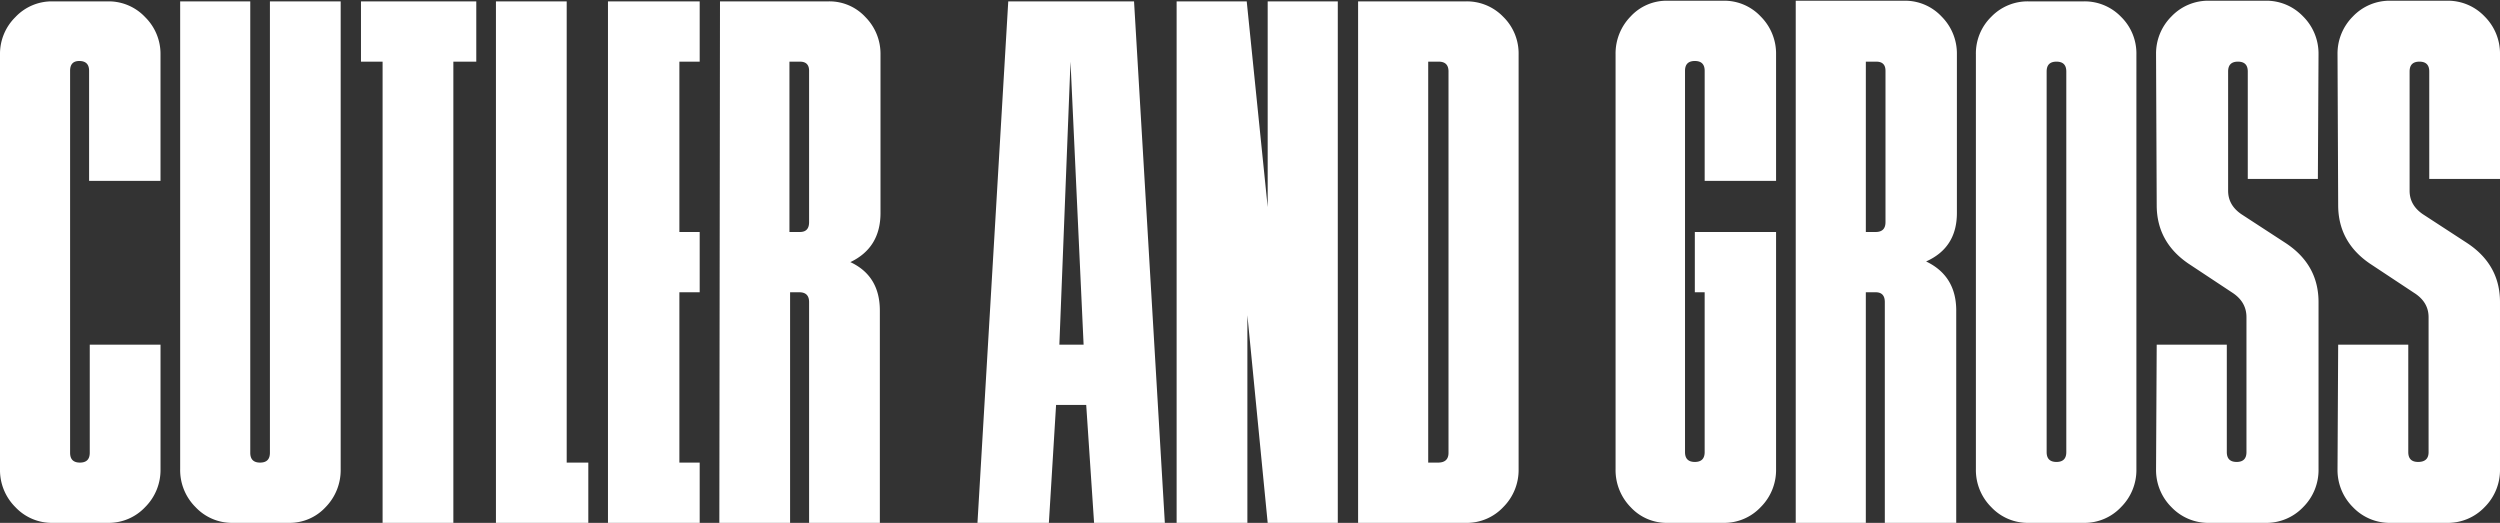 <?xml version="1.0" encoding="UTF-8"?> <svg xmlns="http://www.w3.org/2000/svg" xmlns:xlink="http://www.w3.org/1999/xlink" width="1640" height="343" viewBox="0 0 1640 343"><rect x="0" y="0" width="1640" height="343" fill="#333333" stroke="none"/><defs><clipPath id="clip-path"><rect id="Rectangle_26" data-name="Rectangle 26" width="1640" height="343" transform="translate(0 -0.258)" fill="none"></rect></clipPath></defs><g id="Group_48" data-name="Group 48" transform="translate(0 0.492)"><g id="Group_47" data-name="Group 47" transform="translate(0 -0.234)" clip-path="url(#clip-path)"><path id="Path_3" data-name="Path 3" d="M58.88,225.63H105.3v81.656a34.34,34.34,0,0,1-10.1,24.928,32.776,32.776,0,0,1-24.281,10.312H34.382A32.763,32.763,0,0,1,10.1,332.214,34.307,34.307,0,0,1,0,307.286V35.243a33.807,33.807,0,0,1,10.1-24.5A32.755,32.755,0,0,1,34.382.43H70.913A32.768,32.768,0,0,1,95.194,10.745a33.84,33.84,0,0,1,10.1,24.5v82.944H58.449v-72.2q0-6.446-6.446-6.446-6.025,0-6.018,6.446V296.541q0,6.45,6.448,6.446t6.446-6.446ZM164.172.43V296.541q0,6.45,6.448,6.446t6.446-6.446V.43h46.416V307.286a34.723,34.723,0,0,1-9.885,24.928,32.1,32.1,0,0,1-24.067,10.312H152.569a32.767,32.767,0,0,1-24.281-10.312,34.3,34.3,0,0,1-10.1-24.928V.43ZM297.4,39.97h15.043V.43H236.8V39.97h14.182V342.526H297.4Zm88.532,302.556v-39.54H371.751V.43H325.338v342.1Zm12.894,0h60.168v-39.54H445.673V191.248h13.322V151.711H445.673V39.97h13.322V.43H398.827ZM577.181,203.282V342.526H530.765V197.7q0-6.446-6.446-6.448H518.3V342.526H471.889L472.316.43h71.343a32.084,32.084,0,0,1,24.067,10.315,34.21,34.21,0,0,1,9.885,24.5v104q0,22.785-19.77,32.231,19.337,9.027,19.34,31.8m-46.416-58.016V45.986q0-6.013-6.015-6.015h-6.879V151.711h6.879q6.013,0,6.015-6.446M661.416.43l-20.2,342.1h46.843l4.727-77.356h19.77l5.158,77.356h46.416L743.932.43Zm49.425,225.2h-15.9l7.306-185.66Zm166.748,116.9V.43H831.6V135.378L817.851.43H771.866v342.1h46.416V206.291L831.6,342.526Zm84.237,0a32.776,32.776,0,0,0,24.281-10.312,34.349,34.349,0,0,0,10.1-24.928V35.243a33.643,33.643,0,0,0-10.1-24.711A33.115,33.115,0,0,0,961.826.43H890.913v342.1ZM936.9,39.97h6.876q6.446,0,6.446,6.446V296.541q0,6.45-6.876,6.446H936.9Zm174.915,262.589q-6.445,0-6.446-6.446V45.986q0-6.446,6.446-6.446t6.448,6.446v72.2H1165.1V35.243A34.342,34.342,0,0,0,1155,10.315,32.759,32.759,0,0,0,1130.723,0h-36.958A32.076,32.076,0,0,0,1069.7,10.315a34.7,34.7,0,0,0-9.885,24.928V307.286a34.688,34.688,0,0,0,9.885,24.928,32.083,32.083,0,0,0,24.067,10.312h36.958A32.767,32.767,0,0,0,1155,332.214a34.329,34.329,0,0,0,10.1-24.928V151.711h-53.292v39.537h6.448V296.113q0,6.45-6.448,6.446m171.478-99.277V342.526h-46.846V197.7q0-6.446-6.015-6.448h-6.446V342.526H1178V0h71.341a32.779,32.779,0,0,1,24.284,10.315,34.351,34.351,0,0,1,10.1,24.928v104q0,22.785-20.2,31.8,19.761,9.456,19.77,32.231m-46.413-58.016V45.986q0-6.013-6.018-6.015h-6.876V151.711h6.446q6.446,0,6.448-6.446m164.6-110.023a33.632,33.632,0,0,0-10.1-24.711A33.114,33.114,0,0,0,1367.1.43h-36.531a33.108,33.108,0,0,0-24.284,10.1,33.611,33.611,0,0,0-10.1,24.711V307.286a34.316,34.316,0,0,0,10.1,24.928,32.769,32.769,0,0,0,24.284,10.312H1367.1a32.775,32.775,0,0,0,24.281-10.312,34.337,34.337,0,0,0,10.1-24.928ZM1342.6,46.416q0-6.446,6.448-6.446t6.446,6.446v249.7q0,6.45-6.446,6.446t-6.448-6.446Zm156.866,112.6L1471.1,140.538q-9.456-6.017-9.455-15.9V46.416q0-6.446,6.446-6.446t6.448,6.446V116.9h45.986l.427-81.656a34.348,34.348,0,0,0-10.1-24.928A33.281,33.281,0,0,0,1486.143,0h-36.961a33.252,33.252,0,0,0-24.711,10.315,34.329,34.329,0,0,0-10.1,24.928l.427,98.847q0,24.075,20.63,38.249l29.225,19.342q9.023,6.017,9.024,15.9v88.534q0,6.45-6.445,6.446t-6.446-6.446V225.63H1414.8l-.427,81.656a34.315,34.315,0,0,0,10.1,24.928,33.26,33.26,0,0,0,24.711,10.312h36.961a33.288,33.288,0,0,0,24.714-10.312,34.335,34.335,0,0,0,10.1-24.928V197.7q0-24.5-21.488-38.682m119.047,0-28.364-18.476q-9.456-6.017-9.455-15.9V46.416q0-6.446,6.446-6.446t6.448,6.446V116.9H1640V35.243a34.353,34.353,0,0,0-10.1-24.928A33.261,33.261,0,0,0,1605.187,0h-36.958a33.254,33.254,0,0,0-24.714,10.315,34.337,34.337,0,0,0-10.1,24.928l.427,98.847q0,24.075,20.631,38.249l29.224,19.342q9.448,6.017,9.452,15.9v88.534q0,6.45-6.873,6.446-6.45,0-6.448-6.446V225.63h-45.986l-.427,81.656a34.324,34.324,0,0,0,10.1,24.928,33.262,33.262,0,0,0,24.714,10.312h36.958a33.269,33.269,0,0,0,24.711-10.312,34.34,34.34,0,0,0,10.1-24.928V197.7q0-24.5-21.488-38.682" transform="translate(0 0.215)" fill="#fff"></path></g></g></svg> 